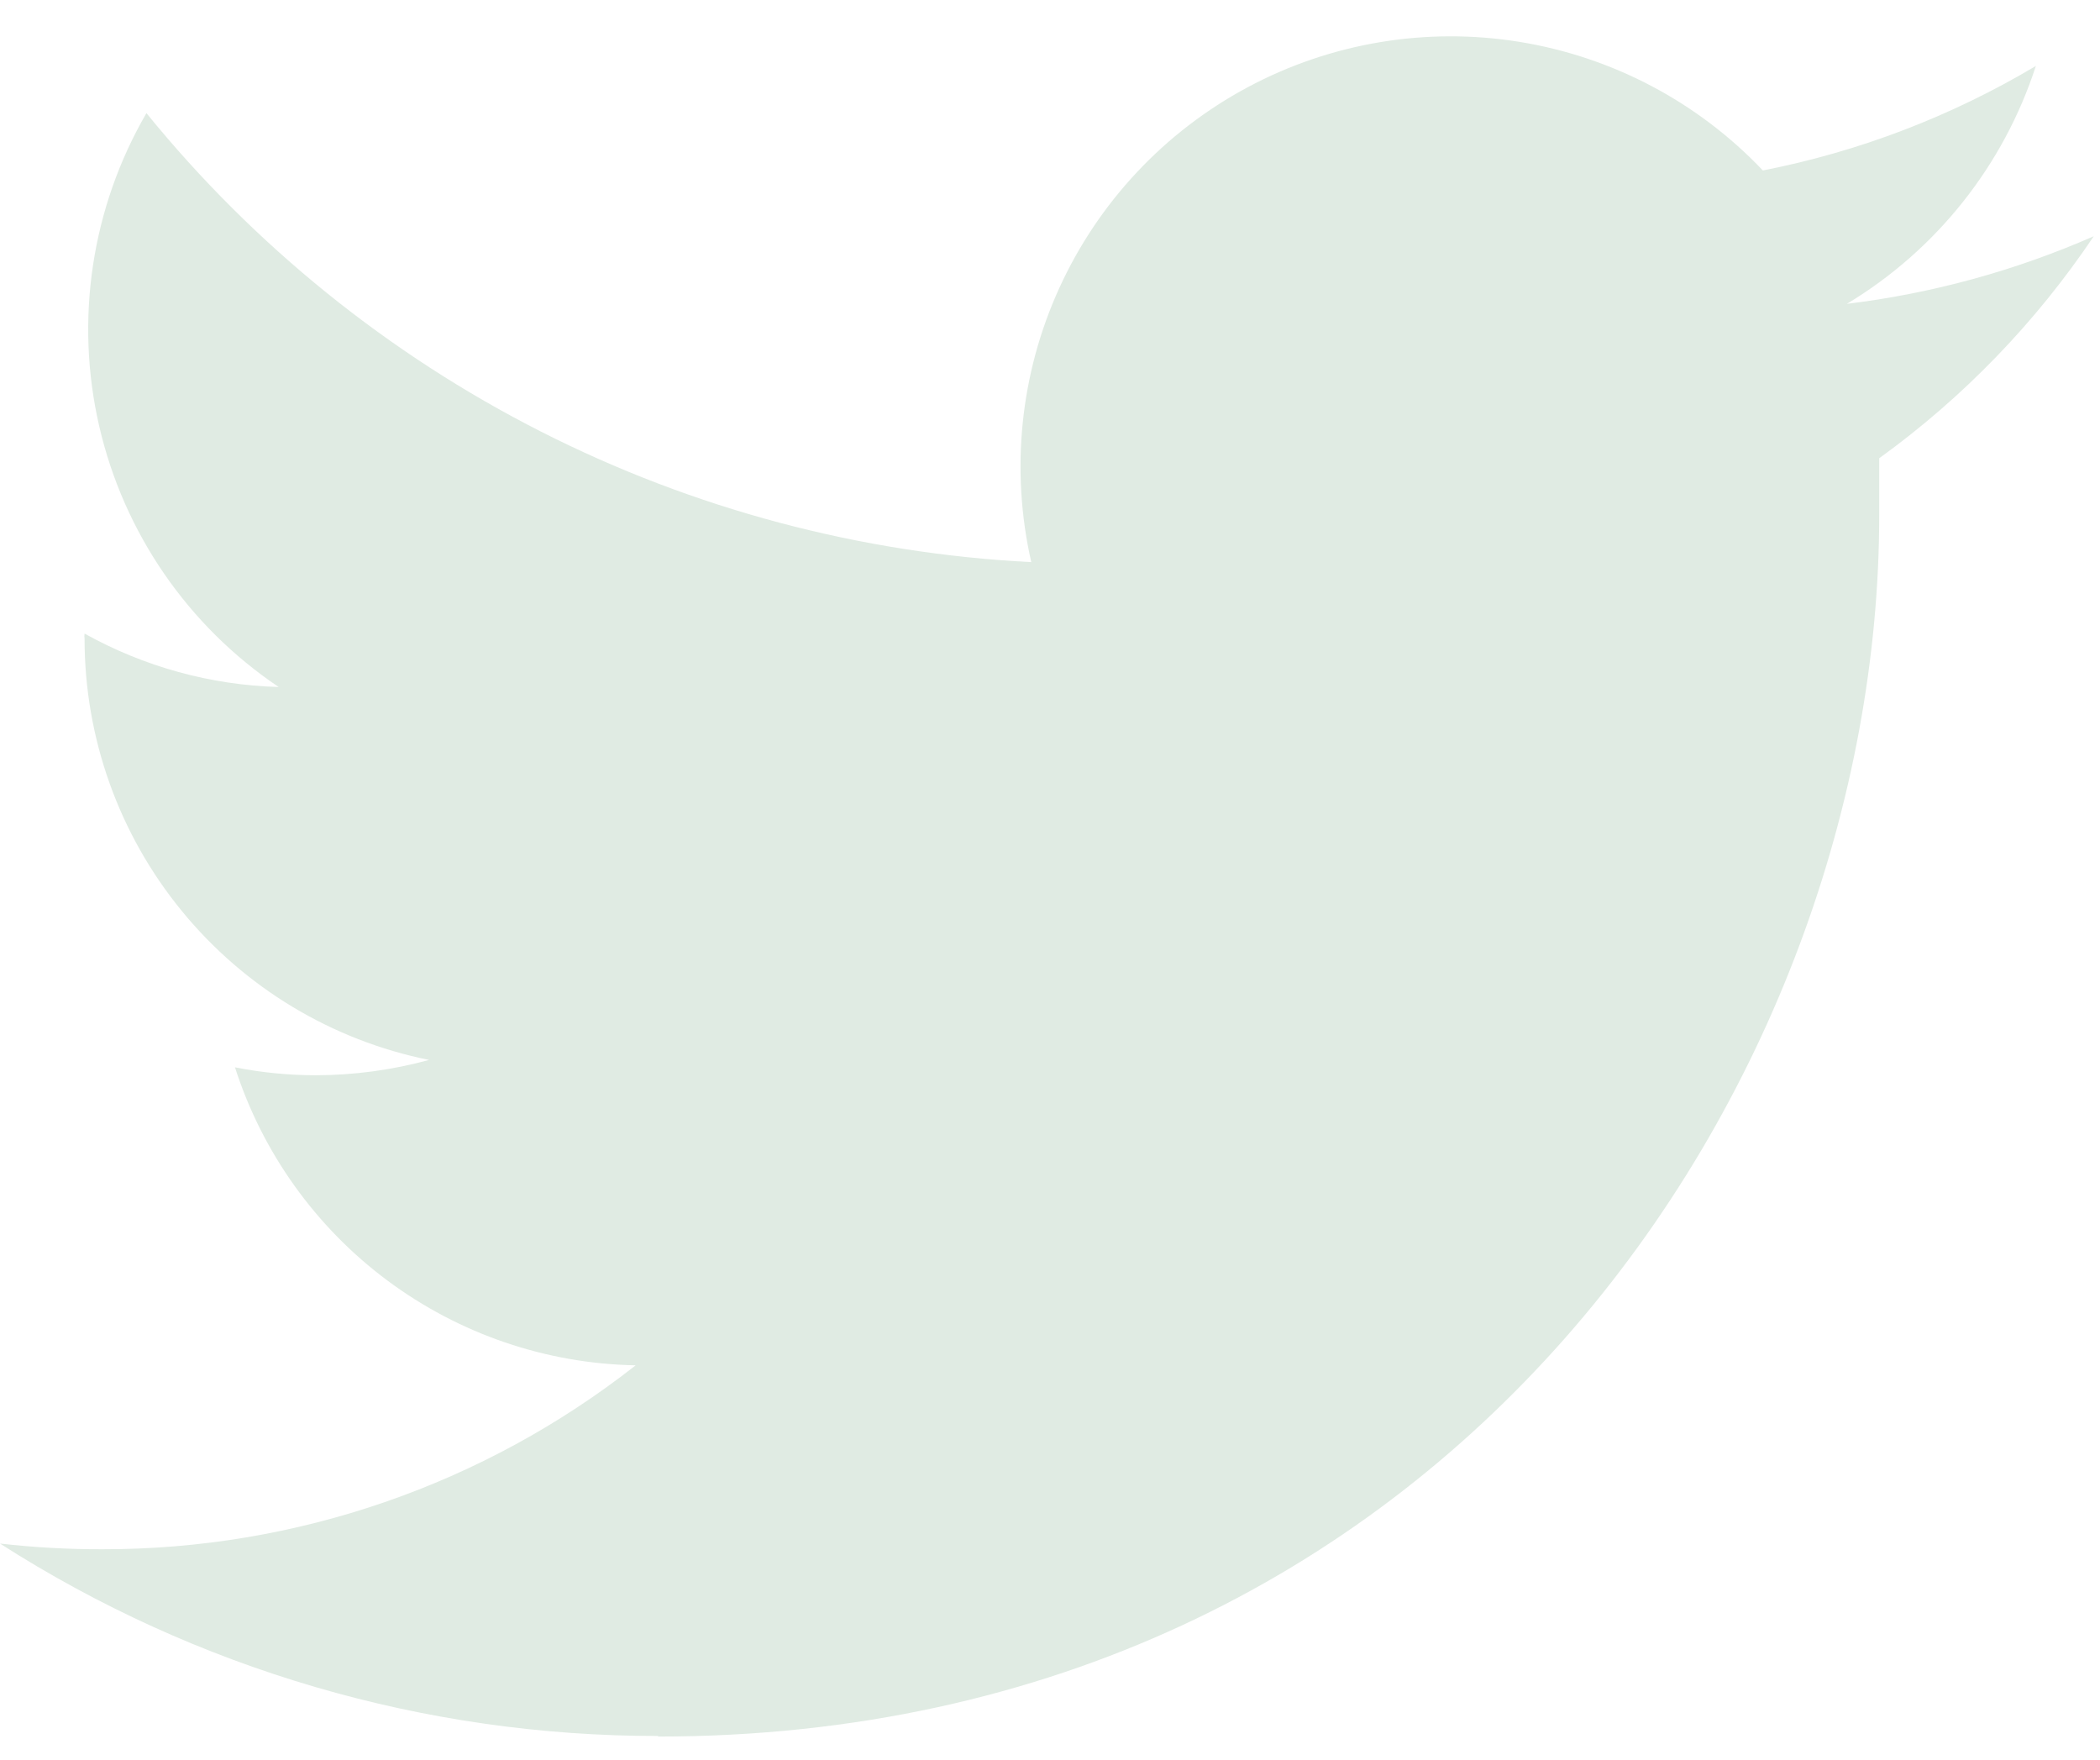 <svg width="37" height="31" viewBox="0 0 37 31" fill="none" xmlns="http://www.w3.org/2000/svg">
<path d="M11.59 30.593C25.5 30.593 33.11 19.073 33.11 9.073C33.11 8.743 33.11 8.423 33.11 8.073C34.591 7.003 35.871 5.679 36.89 4.162C35.506 4.769 34.04 5.171 32.54 5.353C34.119 4.403 35.301 2.915 35.87 1.162C34.384 2.047 32.757 2.671 31.06 3.003C29.917 1.798 28.409 1.002 26.769 0.737C25.13 0.472 23.448 0.753 21.983 1.537C20.519 2.32 19.352 3.564 18.663 5.076C17.974 6.587 17.801 8.283 18.17 9.903C15.162 9.75 12.22 8.968 9.534 7.605C6.849 6.242 4.479 4.33 2.58 1.993C1.613 3.659 1.315 5.631 1.748 7.508C2.181 9.386 3.311 11.028 4.91 12.103C3.711 12.069 2.538 11.746 1.49 11.162C1.485 11.192 1.485 11.223 1.49 11.253C1.49 13.001 2.094 14.694 3.201 16.046C4.307 17.399 5.847 18.327 7.56 18.673C6.908 18.851 6.236 18.942 5.56 18.943C5.083 18.942 4.608 18.896 4.14 18.803C4.622 20.305 5.562 21.619 6.828 22.561C8.094 23.502 9.622 24.024 11.2 24.053C8.522 26.156 5.215 27.298 1.81 27.293C1.205 27.295 0.601 27.261 0 27.193C3.463 29.41 7.489 30.587 11.6 30.583" fill="#E0EBE3"/>
</svg>
